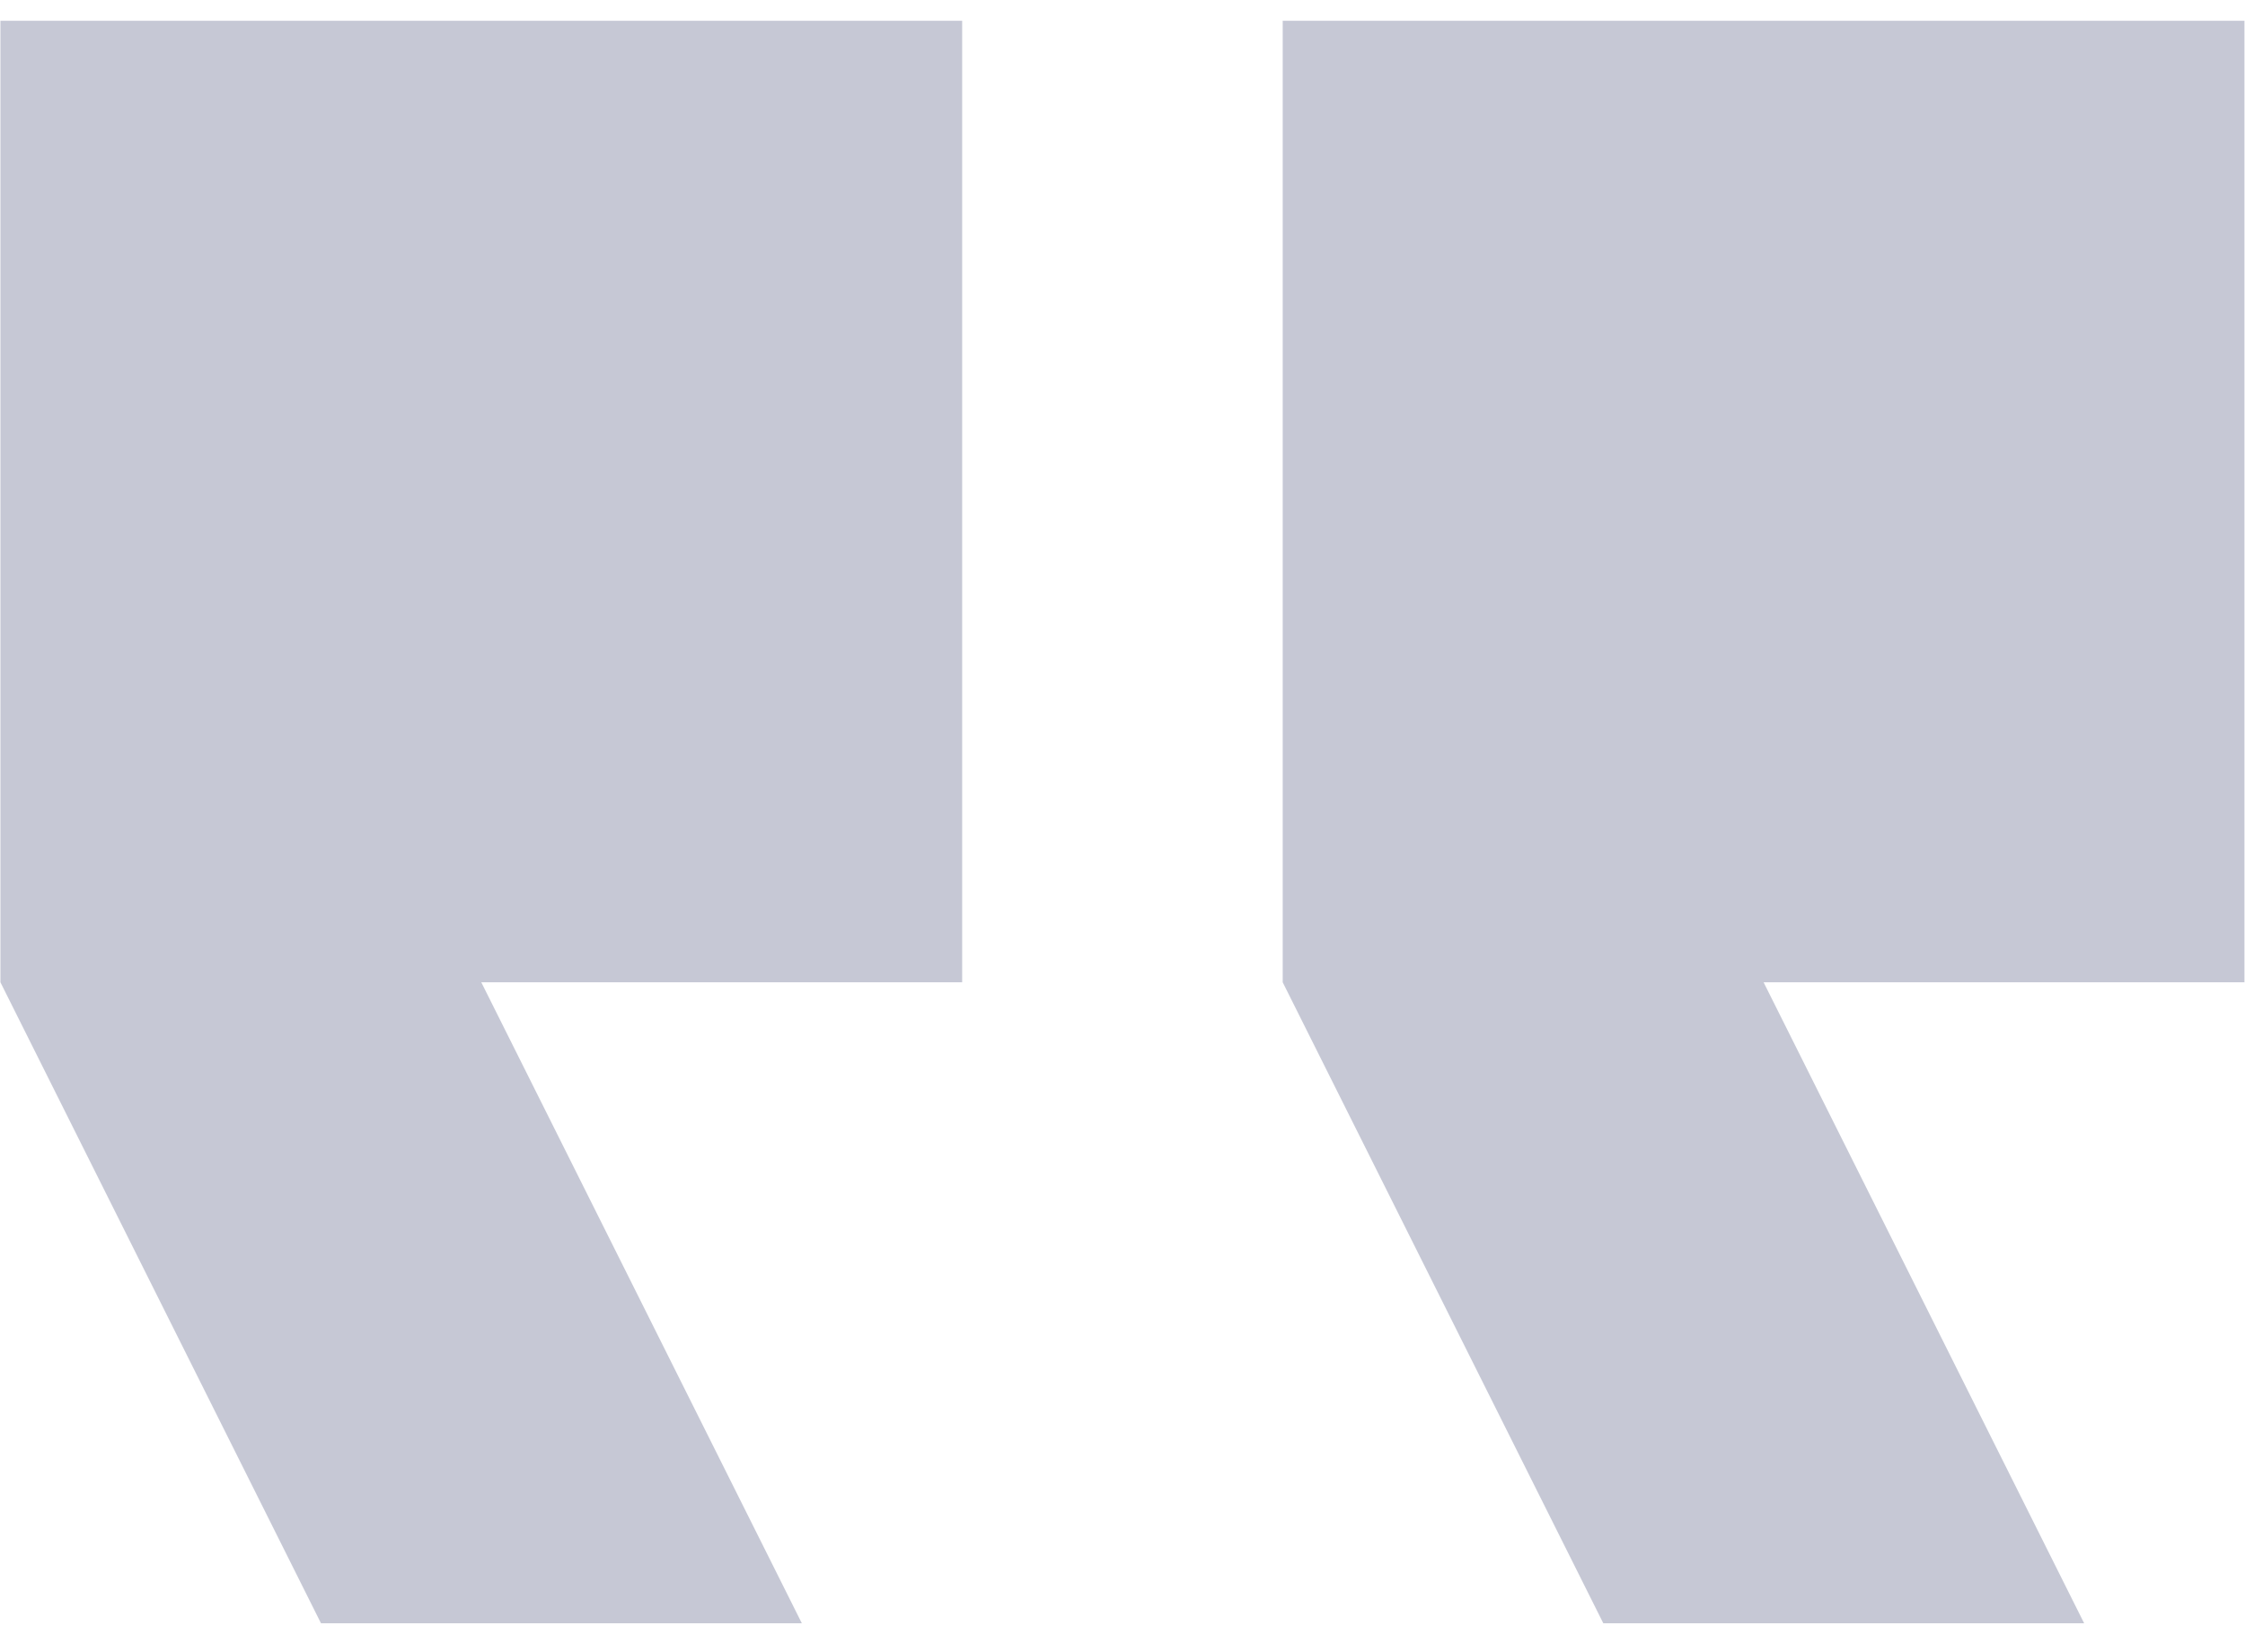 <svg width="53" height="39" viewBox="0 0 53 39" fill="none" xmlns="http://www.w3.org/2000/svg">
<path d="M49.203 38.33H37.851L30.282 23.194V0.49H52.987V23.194H41.635L49.203 38.33ZM18.93 38.33H7.578L0.01 23.194V0.49H22.715V23.194H11.362L18.93 38.33Z" fill="#C6C8D5"/>
</svg>
